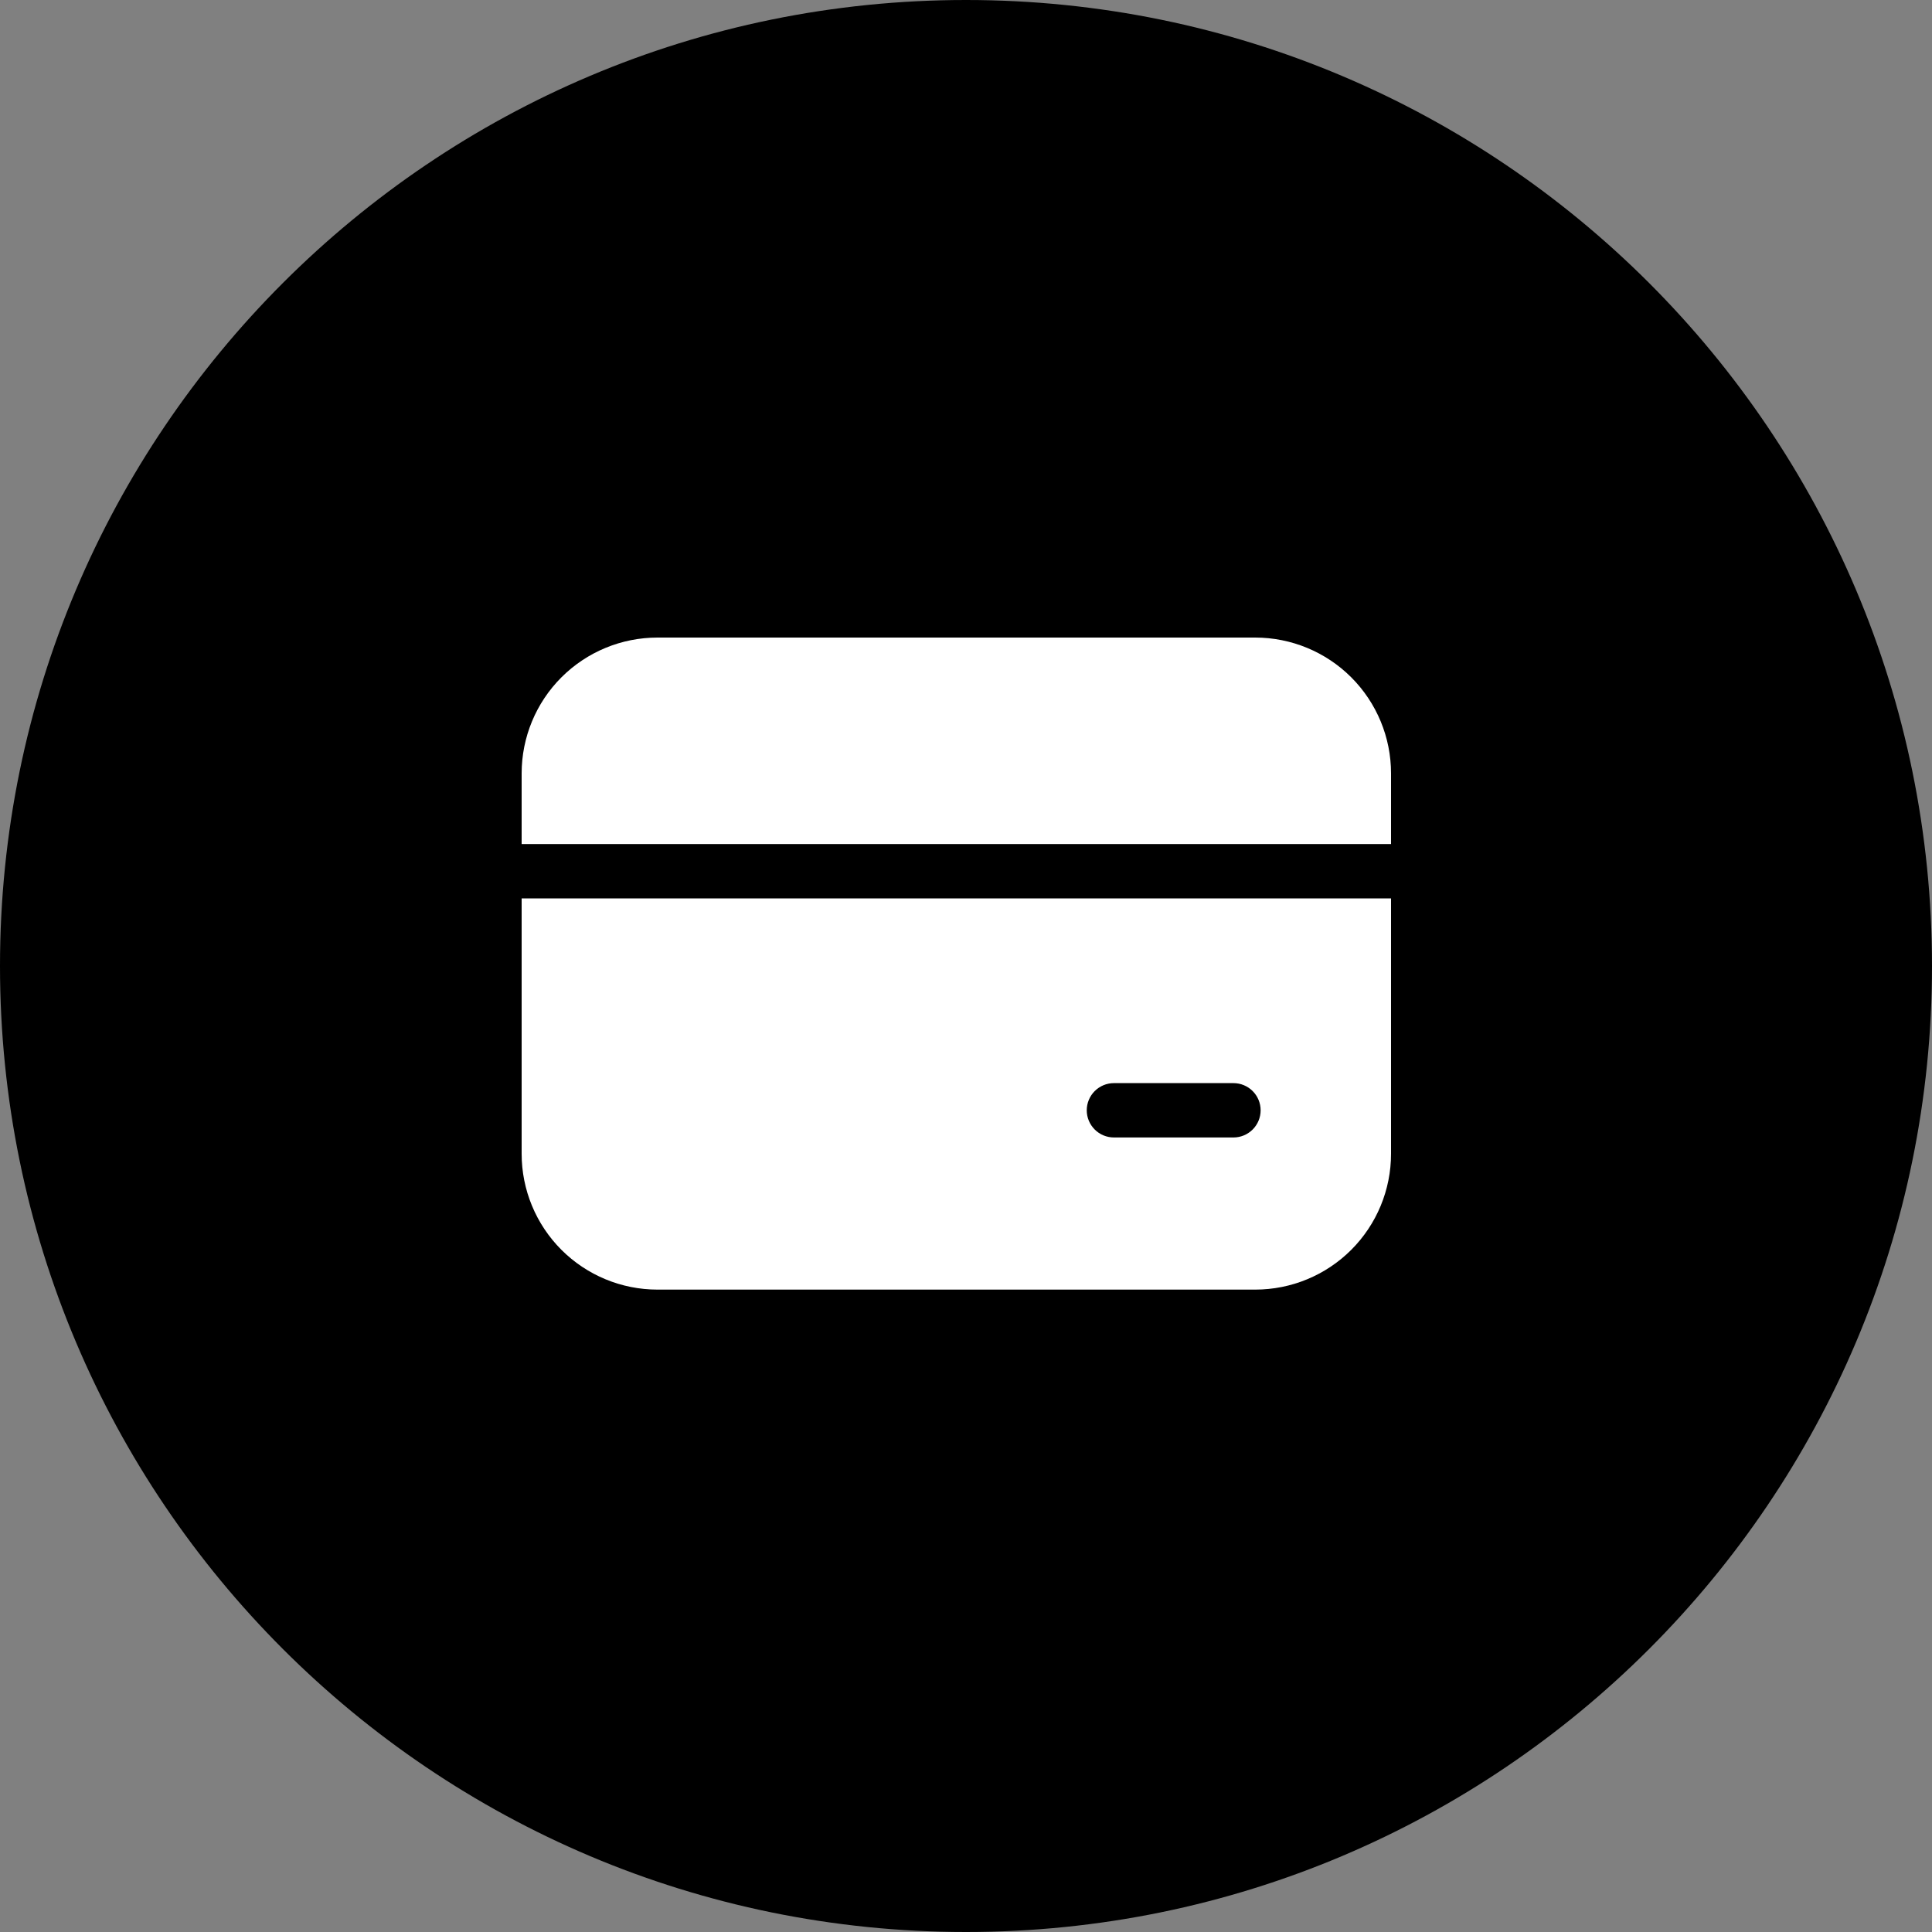 <svg width="100" height="100" viewBox="0 0 100 100" fill="none" xmlns="http://www.w3.org/2000/svg">
<rect x="0" y="0" width="100" height="100" fill="#808080" stroke="none"/>
<g clip-path="url(#clip0_3_47)">
<path d="M50 100C77.614 100 100 77.614 100 50C100 22.386 77.614 0 50 0C22.386 0 0 22.386 0 50C0 77.614 22.386 100 50 100Z" fill="black"/>
<path d="M34.031 33C32.166 33 30.378 33.741 29.059 35.059C27.741 36.378 27 38.166 27 40.031V43.688H72V40.031C72 38.166 71.259 36.378 69.941 35.059C68.622 33.741 66.834 33 64.969 33H34.031ZM27 59.719V46.5H72V59.719C72 61.584 71.259 63.372 69.941 64.691C68.622 66.009 66.834 66.75 64.969 66.75H34.031C32.166 66.75 30.378 66.009 29.059 64.691C27.741 63.372 27 61.584 27 59.719ZM57.656 56.062C57.283 56.062 56.926 56.211 56.662 56.474C56.398 56.738 56.25 57.096 56.25 57.469C56.25 57.842 56.398 58.199 56.662 58.463C56.926 58.727 57.283 58.875 57.656 58.875H63.844C64.217 58.875 64.574 58.727 64.838 58.463C65.102 58.199 65.25 57.842 65.25 57.469C65.25 57.096 65.102 56.738 64.838 56.474C64.574 56.211 64.217 56.062 63.844 56.062H57.656Z" fill="white"/>
</g>
<defs>
<clipPath id="clip0_3_47">
<rect width="100" height="100" fill="white"/>
</clipPath>
</defs>
</svg>
